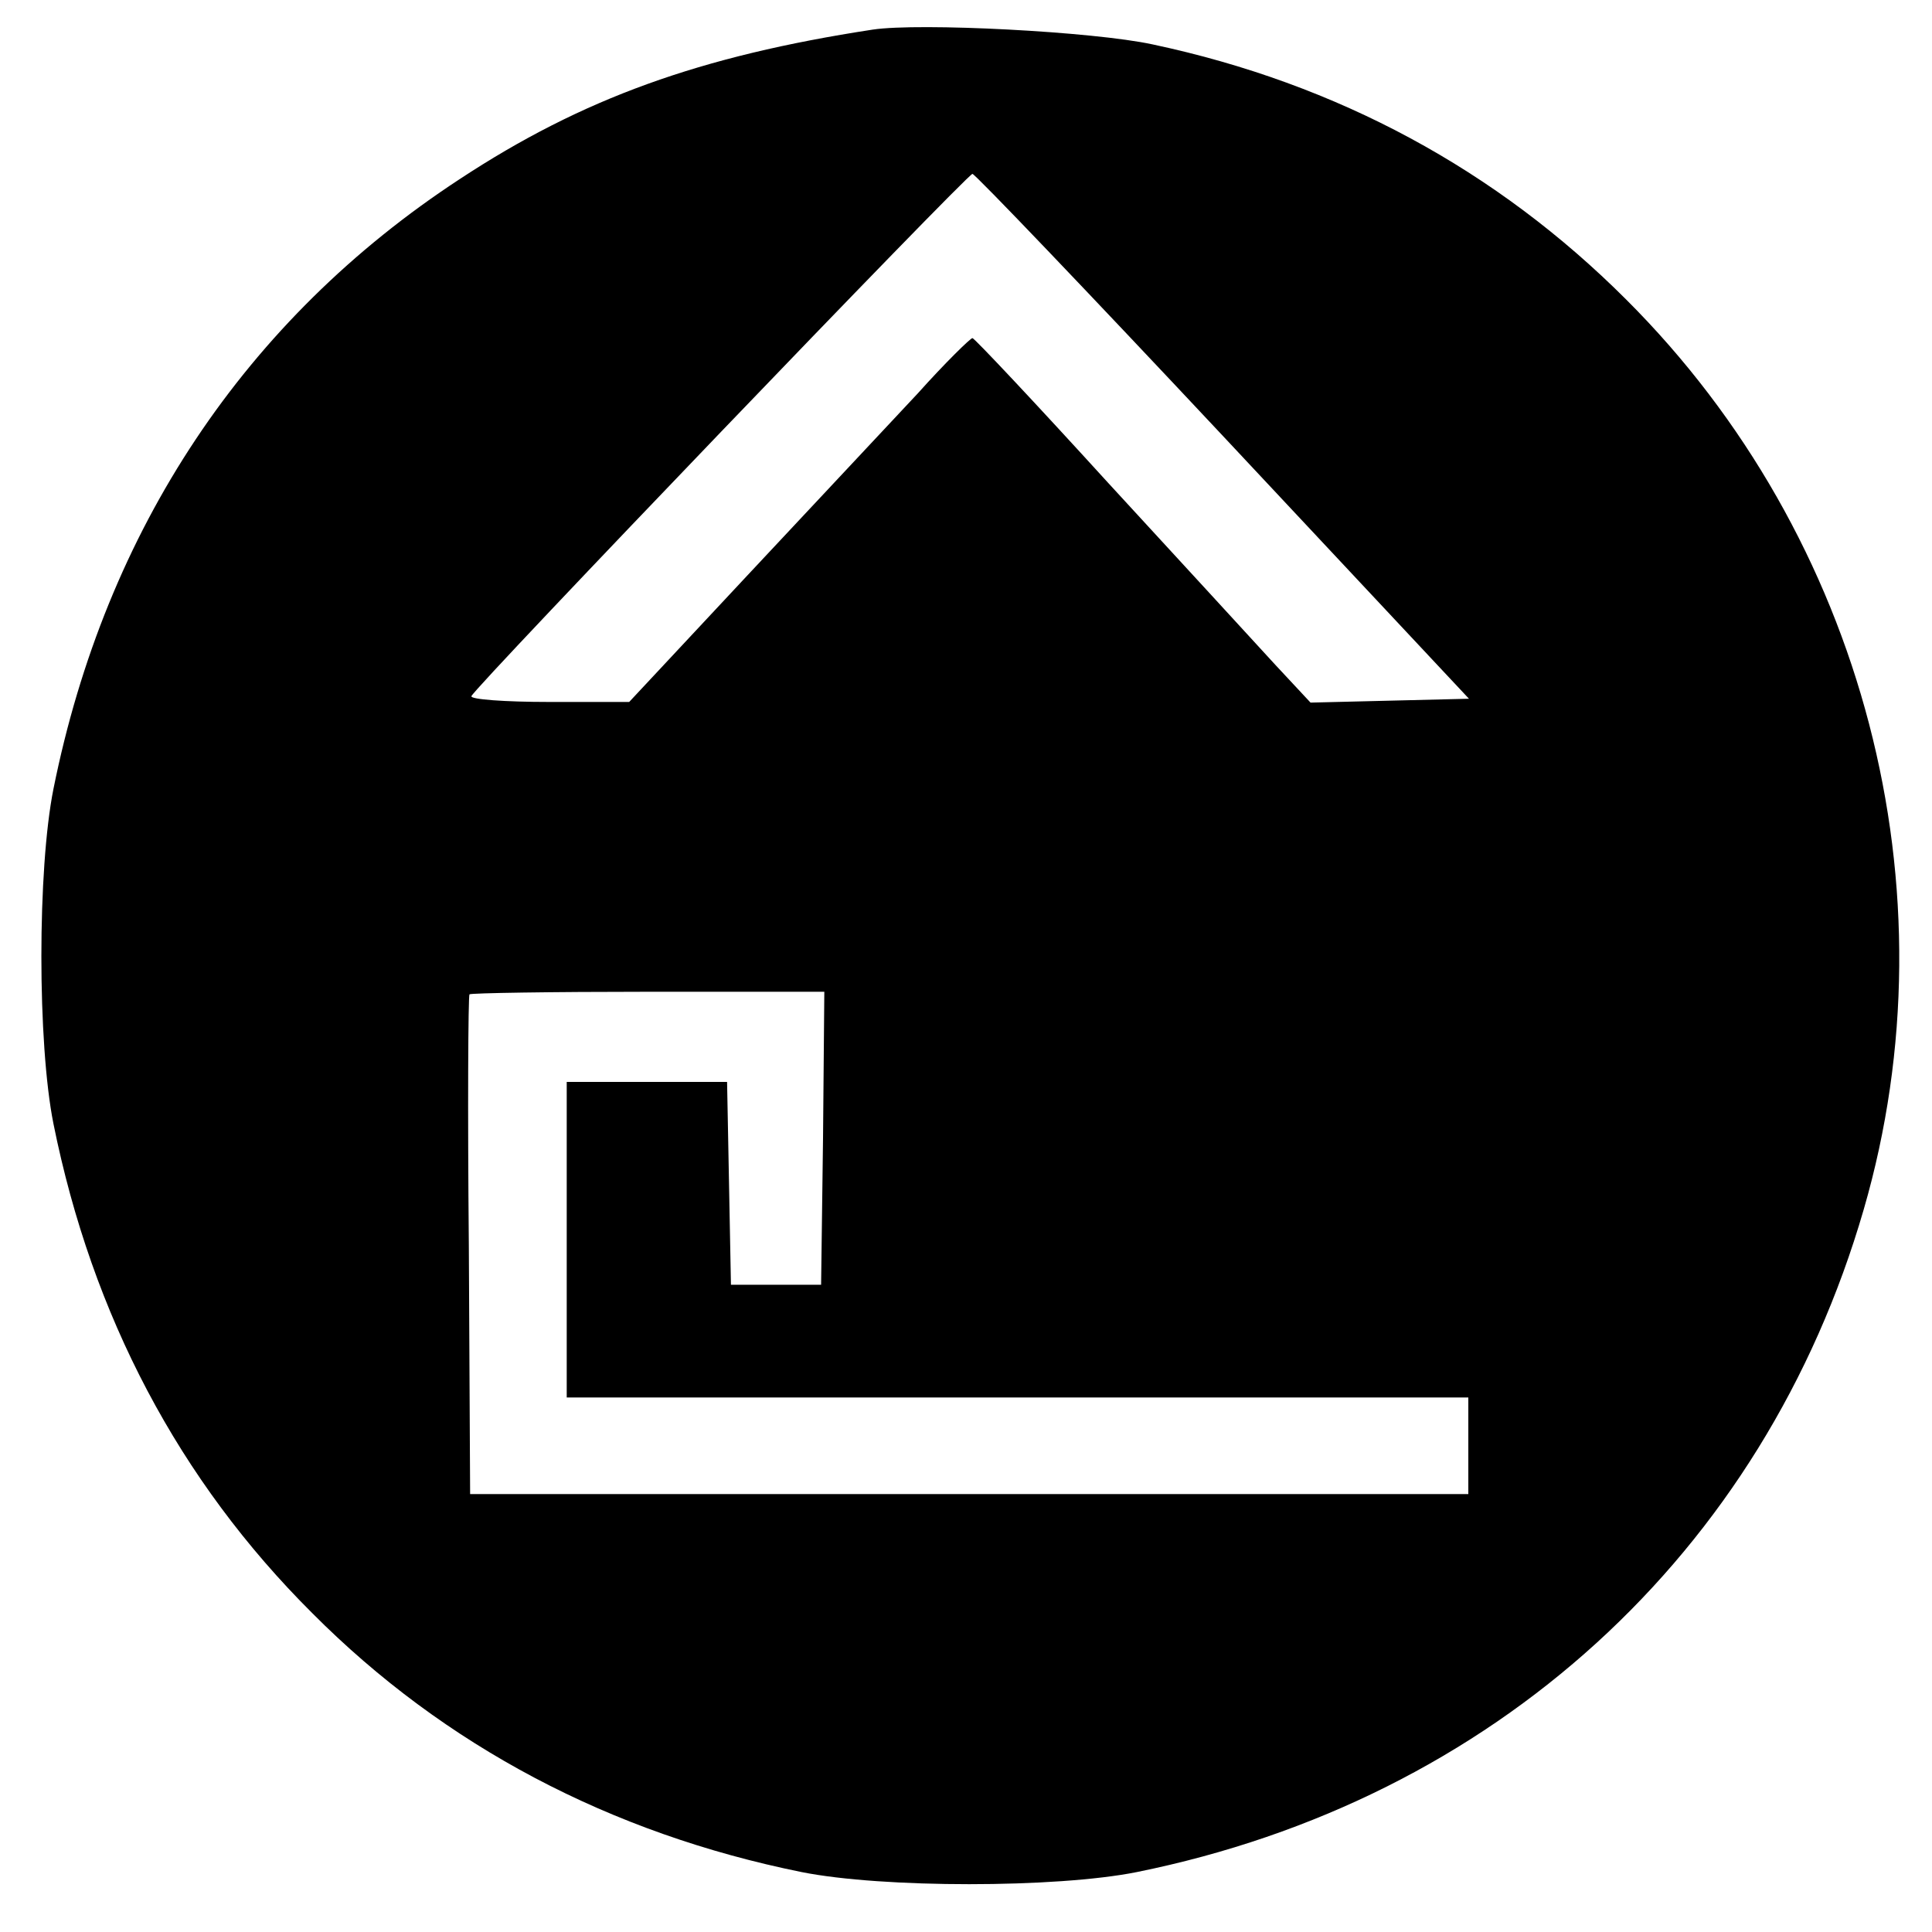 <?xml version="1.0" standalone="no"?>
<!DOCTYPE svg PUBLIC "-//W3C//DTD SVG 20010904//EN"
 "http://www.w3.org/TR/2001/REC-SVG-20010904/DTD/svg10.dtd">
<svg version="1.0" xmlns="http://www.w3.org/2000/svg"
 width="300pt" height="300pt" viewBox="0 0 300 300"
 preserveAspectRatio="xMidYMid meet">
<g transform="translate(0,300) scale(0.1,-0.1)"
fill="#000000" stroke="none">
<path d="M1355 2954 c-268 -41 -451 -107 -641 -232 -333 -218 -550 -544 -631
-947 -25 -125 -25 -395 0 -520 60 -298 195 -554 402 -760 205 -206 463 -342
760 -402 125 -25 395 -25 520 0 554 112 974 494 1129 1029 144 496 1 1044
-369 1413 -201 201 -448 335 -735 396 -92 20 -362 34 -435 23z m544 -631 l382
-408 -123 -3 -123 -3 -55 59 c-30 33 -147 160 -260 283 -112 123 -207 224
-210 224 -3 0 -42 -38 -85 -86 -44 -47 -163 -174 -264 -282 l-184 -197 -124 0
c-69 0 -123 4 -121 9 5 14 770 811 778 811 4 0 179 -183 389 -407z m-621
-1090 l-3 -228 -70 0 -70 0 -3 158 -3 157 -124 0 -125 0 0 -245 0 -245 700 0
700 0 0 -75 0 -75 -775 0 -775 0 -2 386 c-2 212 -1 388 1 390 2 2 127 4 278 4
l273 0 -2 -227z"/>
</g>
</svg>
